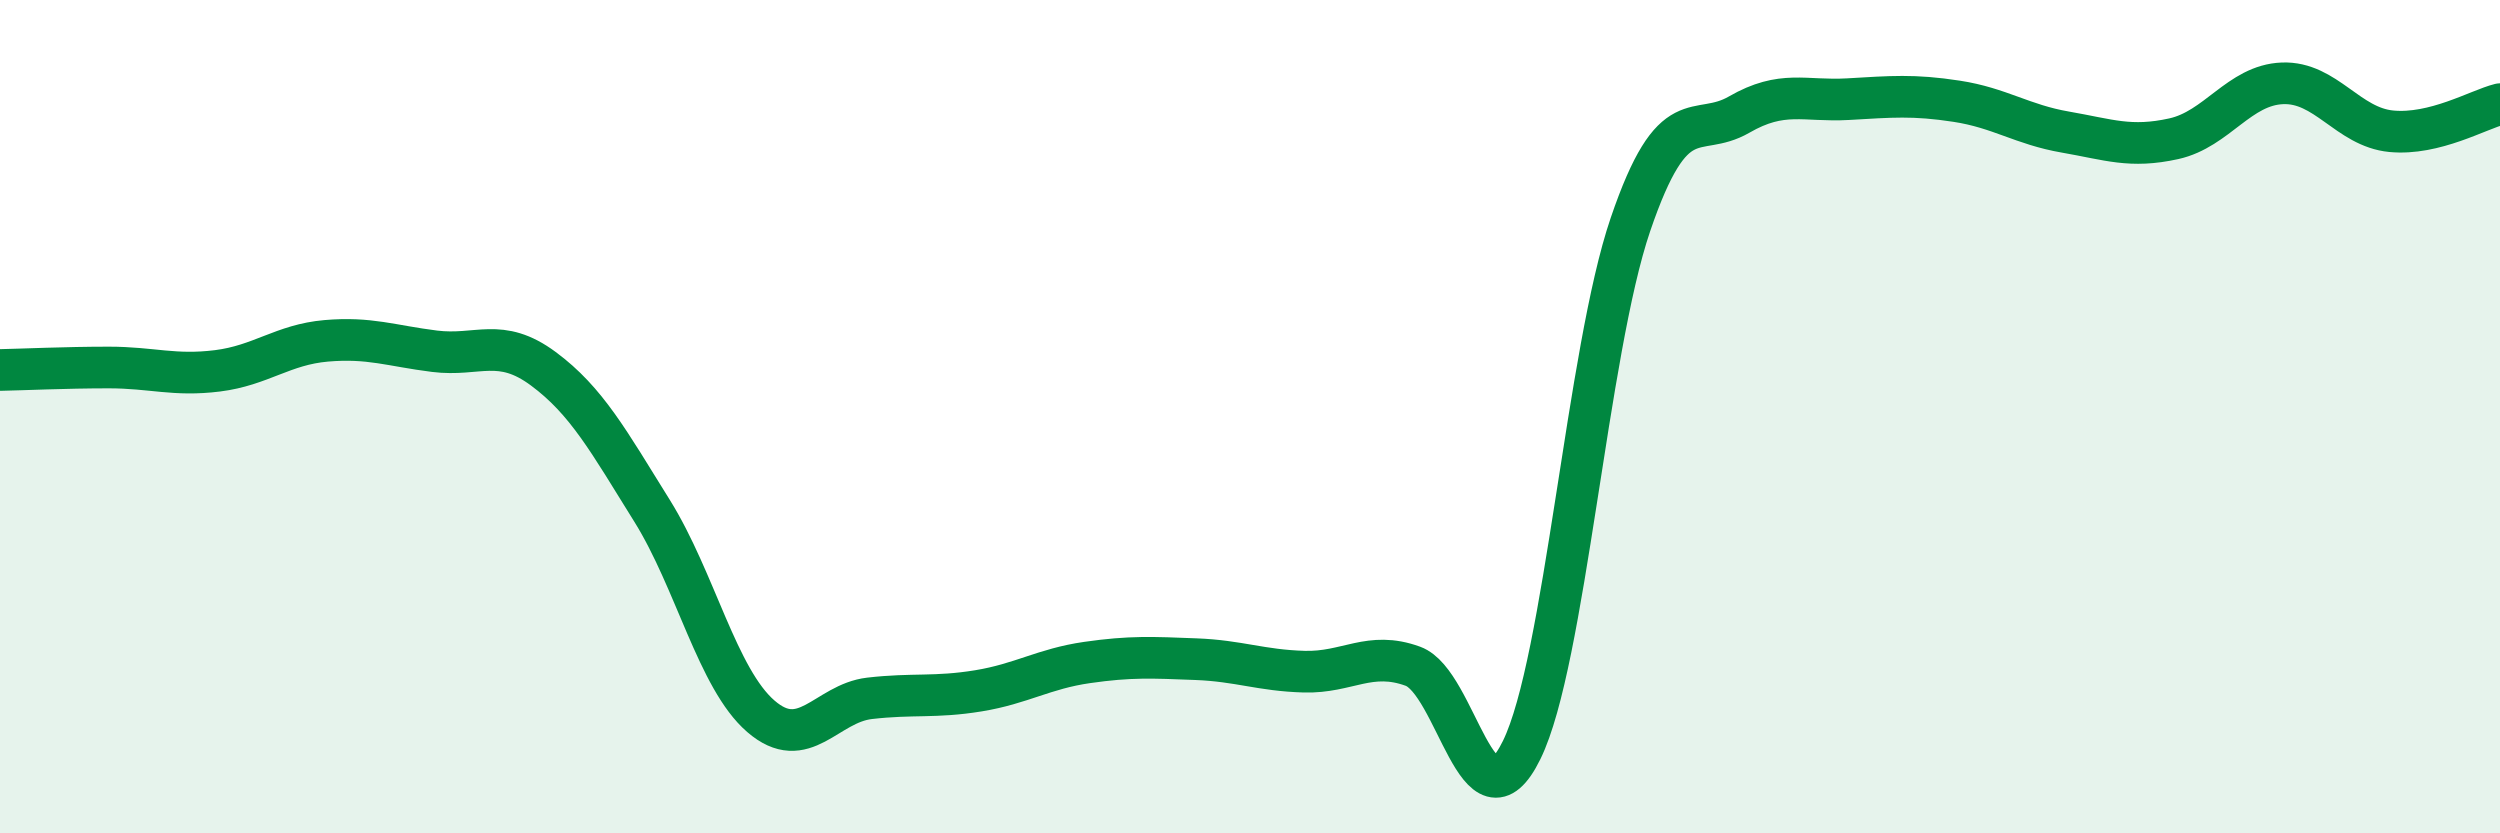 
    <svg width="60" height="20" viewBox="0 0 60 20" xmlns="http://www.w3.org/2000/svg">
      <path
        d="M 0,8.88 C 0.52,8.87 1.57,8.82 2.61,8.82 C 3.65,8.82 4.18,9.03 5.22,8.9 C 6.26,8.77 6.79,8.27 7.83,8.18 C 8.87,8.09 9.39,8.3 10.43,8.43 C 11.47,8.56 12,8.08 13.04,8.85 C 14.08,9.62 14.61,10.59 15.65,12.26 C 16.69,13.93 17.22,16.29 18.26,17.19 C 19.3,18.09 19.83,16.88 20.87,16.76 C 21.91,16.64 22.44,16.75 23.48,16.58 C 24.52,16.41 25.05,16.05 26.09,15.9 C 27.13,15.75 27.66,15.78 28.7,15.82 C 29.74,15.86 30.26,16.09 31.3,16.12 C 32.34,16.15 32.87,15.61 33.91,15.99 C 34.95,16.37 35.48,20.12 36.52,18 C 37.56,15.88 38.09,8.44 39.13,5.39 C 40.17,2.34 40.7,3.35 41.74,2.75 C 42.78,2.15 43.31,2.44 44.35,2.38 C 45.39,2.32 45.92,2.27 46.96,2.43 C 48,2.59 48.53,2.99 49.57,3.17 C 50.61,3.35 51.13,3.56 52.17,3.33 C 53.21,3.1 53.74,2.04 54.78,2 C 55.82,1.96 56.35,3.05 57.39,3.15 C 58.43,3.25 59.48,2.63 60,2.5L60 20L0 20Z"
        fill="#008740"
        opacity="0.1"
        stroke-linecap="round"
        stroke-linejoin="round"
      />
      <path
        d="M 0,8.88 C 0.52,8.87 1.57,8.82 2.61,8.82 C 3.65,8.82 4.18,9.03 5.22,8.9 C 6.26,8.77 6.79,8.27 7.83,8.18 C 8.87,8.09 9.39,8.3 10.43,8.43 C 11.47,8.56 12,8.08 13.04,8.85 C 14.08,9.62 14.61,10.59 15.65,12.26 C 16.69,13.93 17.22,16.29 18.26,17.19 C 19.3,18.09 19.83,16.88 20.87,16.76 C 21.91,16.64 22.44,16.75 23.48,16.58 C 24.52,16.41 25.05,16.05 26.09,15.9 C 27.13,15.75 27.66,15.78 28.7,15.82 C 29.74,15.86 30.26,16.09 31.3,16.12 C 32.34,16.15 32.87,15.61 33.91,15.99 C 34.95,16.37 35.48,20.12 36.52,18 C 37.56,15.88 38.09,8.44 39.13,5.39 C 40.17,2.34 40.7,3.35 41.74,2.75 C 42.78,2.15 43.31,2.44 44.35,2.38 C 45.39,2.32 45.92,2.27 46.96,2.43 C 48,2.59 48.53,2.99 49.57,3.17 C 50.61,3.35 51.13,3.56 52.17,3.33 C 53.21,3.1 53.74,2.04 54.78,2 C 55.82,1.96 56.35,3.05 57.39,3.15 C 58.43,3.25 59.48,2.63 60,2.5"
        stroke="#008740"
        stroke-width="1"
        fill="none"
        stroke-linecap="round"
        stroke-linejoin="round"
      />
    </svg>
  